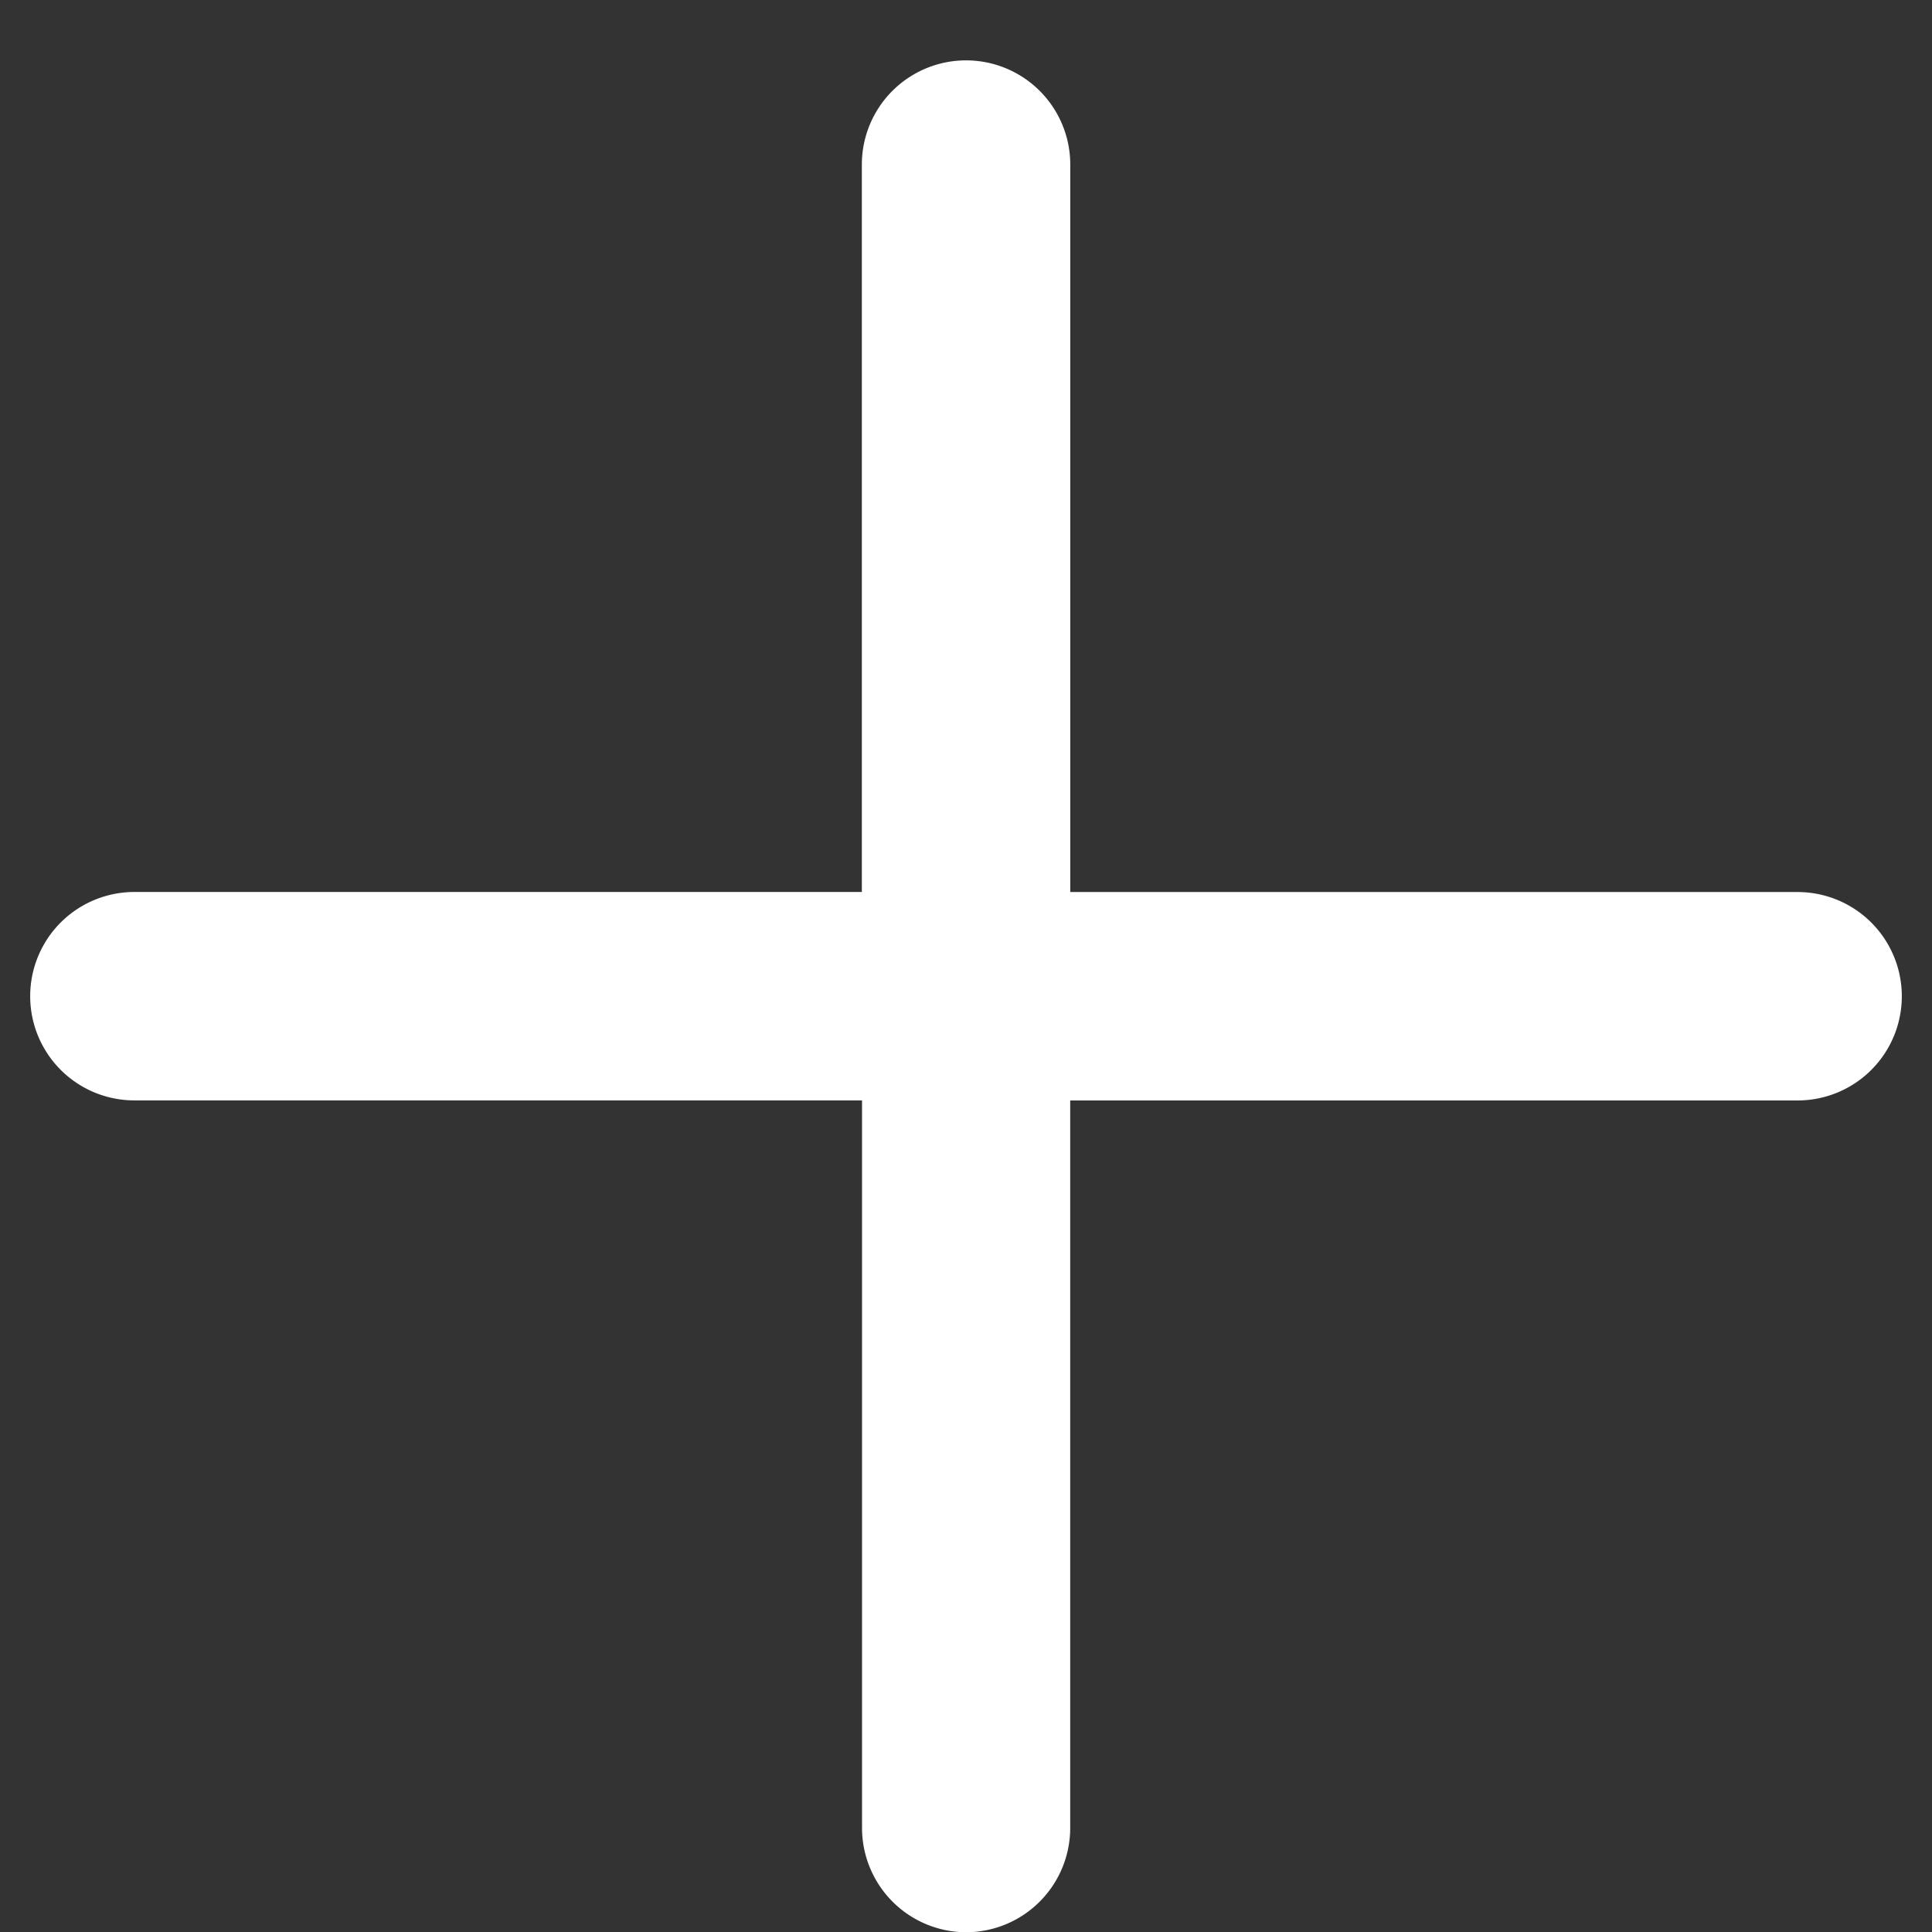 <svg xmlns="http://www.w3.org/2000/svg" xmlns:xlink="http://www.w3.org/1999/xlink" width="32" height="32" viewBox="0 0 32 32">
  <rect x="0" y="0" width="32" height="32" fill="#333333" stroke="none"/>
  <defs>
    <clipPath id="clip-Artboard_2">
      <rect width="32" height="32"/>
    </clipPath>
  </defs>
  <g id="Artboard_2" data-name="Artboard – 2" clip-path="url(#clip-Artboard_2)">
    <rect width="32" height="32" fill="rgba(255,255,255,0)"/>
    <path id="positive-sign" d="M15.5,31a1.728,1.728,0,0,1-1.726-1.726V17.222H1.722a1.726,1.726,0,0,1,0-3.452H13.771V1.722a1.726,1.726,0,0,1,3.452,0V13.771H29.27a1.726,1.726,0,1,1,0,3.452H17.222V29.271A1.728,1.728,0,0,1,15.5,31Z" transform="translate(0.504 1.004)" fill="#fff"/>
  </g>
</svg>
